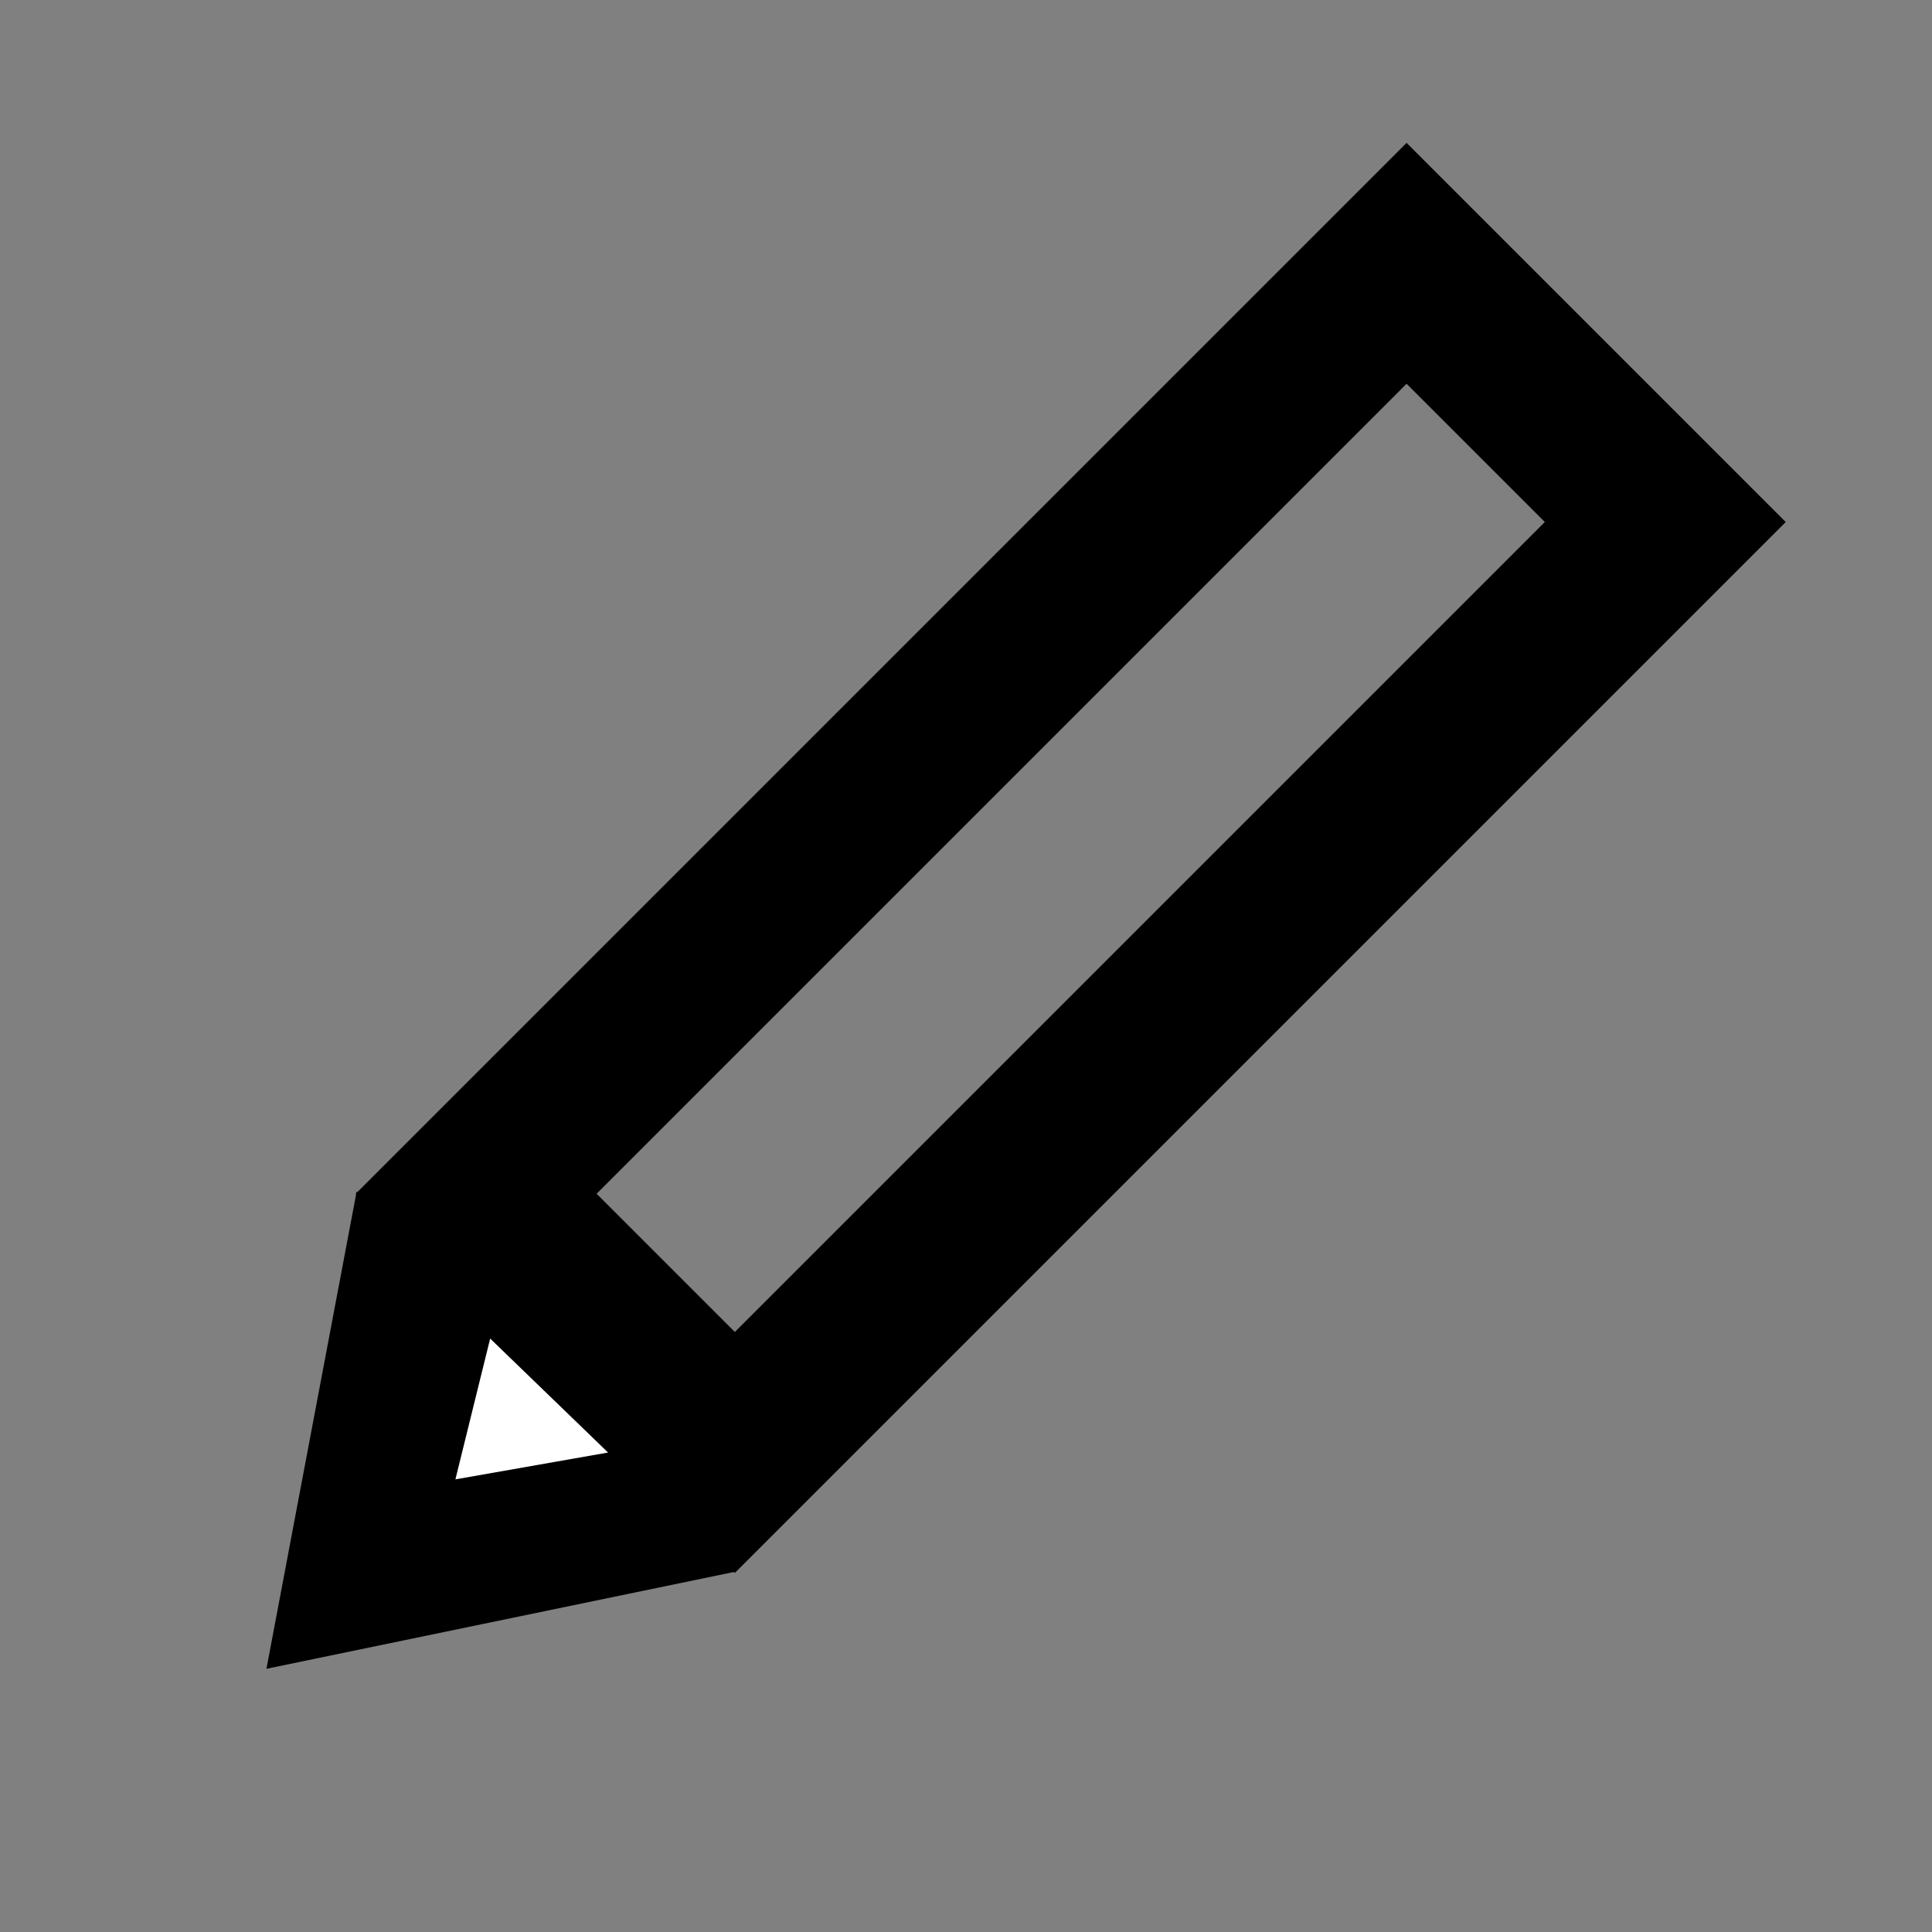 <?xml version="1.0" encoding="UTF-8"?> <!-- Generator: Adobe Illustrator 23.0.3, SVG Export Plug-In . SVG Version: 6.00 Build 0) --> <svg xmlns="http://www.w3.org/2000/svg" xmlns:xlink="http://www.w3.org/1999/xlink" version="1.1" id="Calque_1" x="0px" y="0px" viewBox="0 0 907.1 907.1" style="enable-background:new 0 0 907.1 907.1;" xml:space="preserve"><rect x="0" y="0" width="907.1" height="907.1" fill="#808080" stroke="none"/> <style type="text/css"> .st0{fill:none;stroke:#000000;stroke-width:80;stroke-miterlimit:10;} .st1{fill:#FFFFFF;} </style> <g> <rect x="193.86" y="316.88" transform="matrix(0.707 -0.707 0.707 0.707 -137.539 473.506)" class="st0" width="617.89" height="171.8"></rect> <polygon points="167.45,559.42 125.1,783.52 344.84,738.02 "></polygon> <polygon class="st1" points="213.82,694.58 230.14,628.47 285.49,681.98 "></polygon> </g> </svg> 